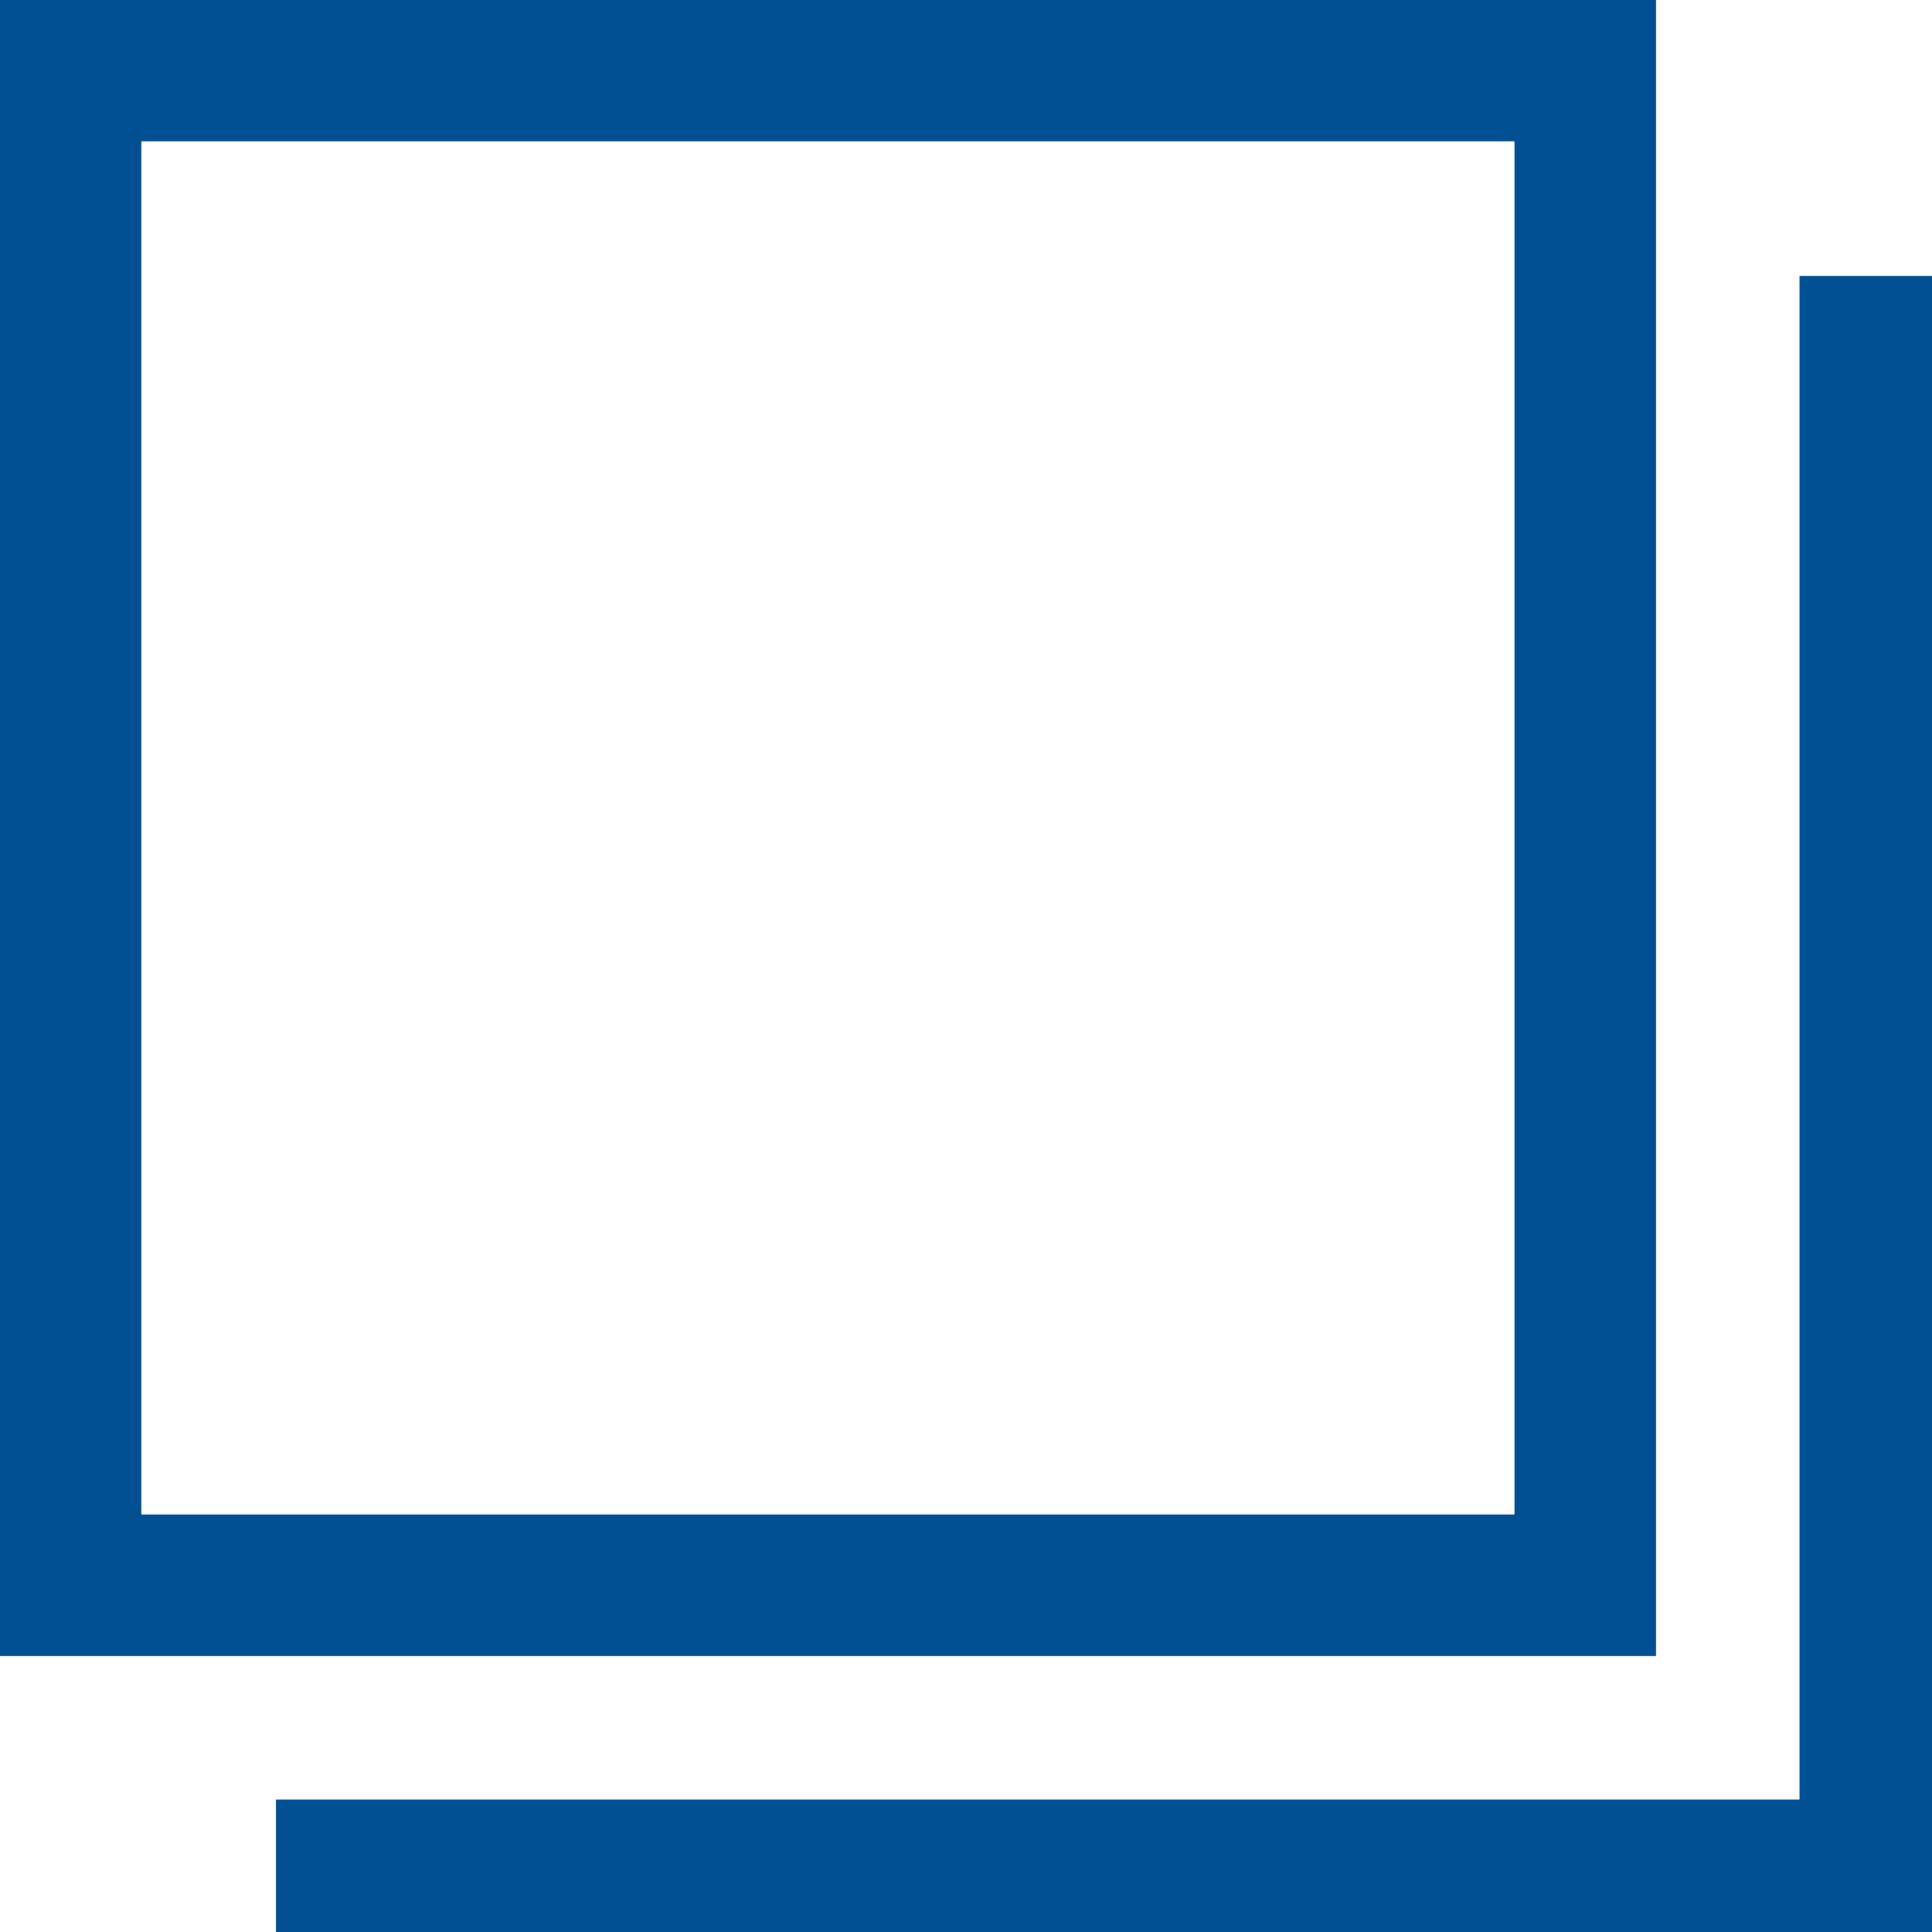 <svg xmlns="http://www.w3.org/2000/svg" width="14" height="14" viewBox="0 0 14 14"><path data-name="長方形 5023" d="M1.024 1.024v9.951h9.951V1.024H1.024M0 0h12v12H0Z" fill="#004f93"/><path data-name="パス 1243" d="M14 14H2v-.96h11.04V2H14Z" fill="#004f93"/></svg>
